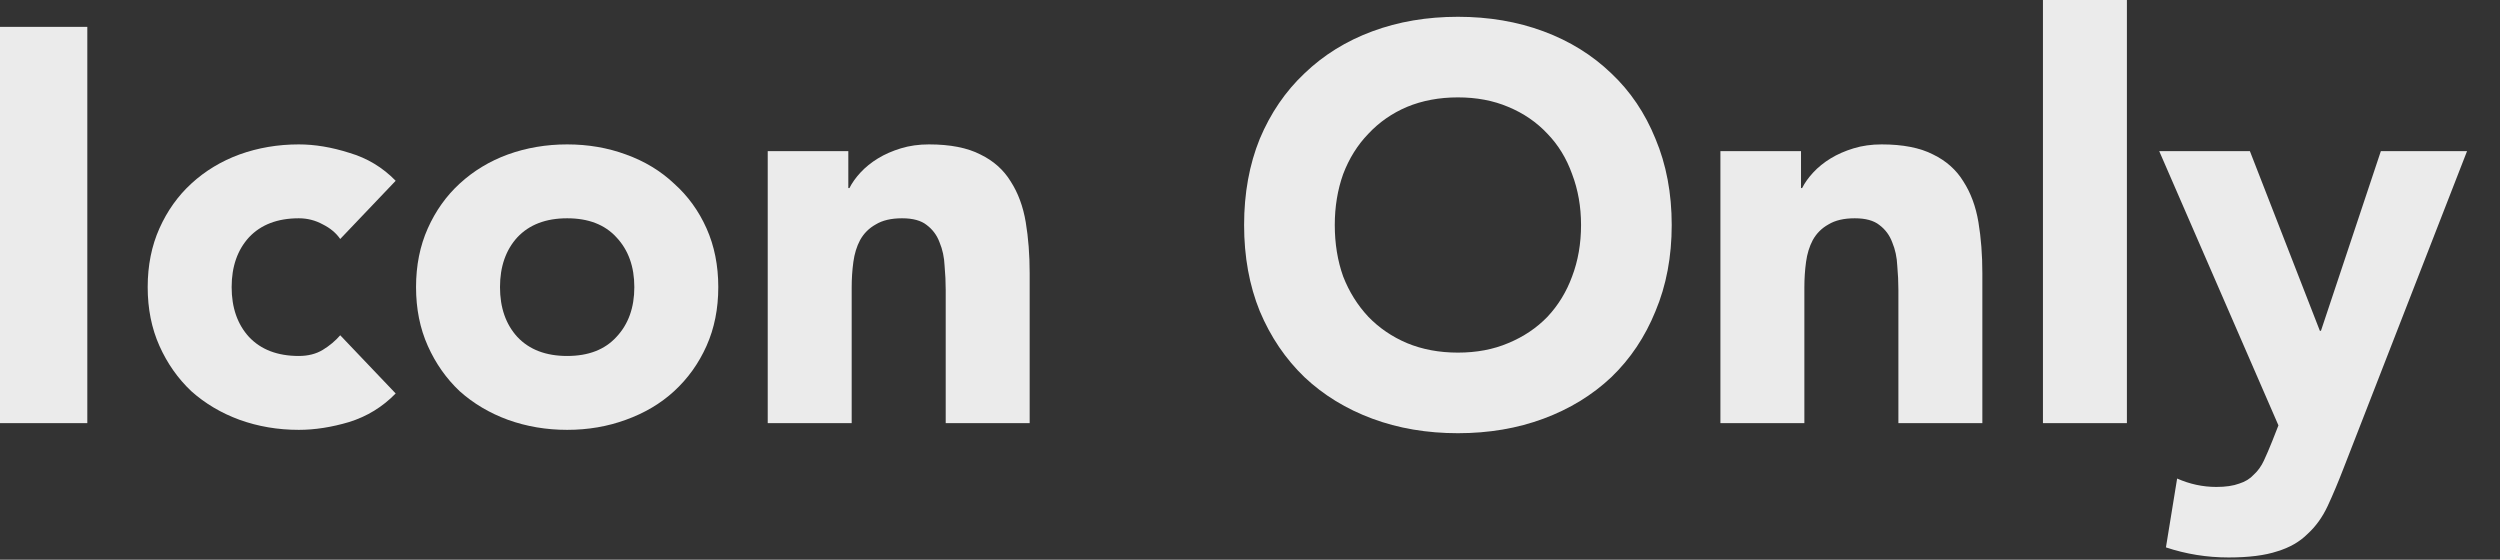 <?xml version="1.0" encoding="utf-8"?>
<svg xmlns="http://www.w3.org/2000/svg" fill="none" height="100%" overflow="visible" preserveAspectRatio="none" style="display: block;" viewBox="0 0 67 15" width="100%">
<rect x="0" y="0" width="67" height="15" fill="#333333" stroke="none"/>
<g id="Title">
<path d="M0 0.72H2.34V11.34H0V0.72Z" fill="white" fill-opacity="0.9"/>
<path d="M9.118 6.405C9.008 6.245 8.853 6.115 8.653 6.015C8.453 5.905 8.238 5.85 8.008 5.85C7.438 5.85 6.993 6.02 6.673 6.36C6.363 6.7 6.208 7.145 6.208 7.695C6.208 8.245 6.363 8.69 6.673 9.03C6.993 9.37 7.438 9.54 8.008 9.54C8.258 9.54 8.473 9.485 8.653 9.375C8.833 9.265 8.988 9.135 9.118 8.985L10.604 10.545C10.254 10.905 9.838 11.16 9.358 11.31C8.888 11.45 8.438 11.52 8.008 11.52C7.448 11.52 6.918 11.43 6.418 11.25C5.928 11.07 5.498 10.815 5.128 10.485C4.768 10.145 4.483 9.74 4.273 9.27C4.063 8.8 3.958 8.275 3.958 7.695C3.958 7.115 4.063 6.59 4.273 6.12C4.483 5.65 4.768 5.25 5.128 4.92C5.498 4.58 5.928 4.32 6.418 4.14C6.918 3.96 7.448 3.87 8.008 3.87C8.438 3.87 8.888 3.945 9.358 4.095C9.838 4.235 10.254 4.485 10.604 4.845L9.118 6.405Z" fill="white" fill-opacity="0.9"/>
<path d="M11.15 7.695C11.15 7.115 11.255 6.59 11.465 6.12C11.675 5.65 11.96 5.25 12.32 4.92C12.69 4.58 13.12 4.32 13.61 4.14C14.11 3.96 14.64 3.87 15.2 3.87C15.76 3.87 16.285 3.96 16.775 4.14C17.275 4.32 17.705 4.58 18.065 4.92C18.435 5.25 18.725 5.65 18.935 6.12C19.145 6.59 19.25 7.115 19.25 7.695C19.25 8.275 19.145 8.8 18.935 9.27C18.725 9.74 18.435 10.145 18.065 10.485C17.705 10.815 17.275 11.07 16.775 11.25C16.285 11.43 15.76 11.52 15.2 11.52C14.64 11.52 14.11 11.43 13.61 11.25C13.12 11.07 12.69 10.815 12.32 10.485C11.96 10.145 11.675 9.74 11.465 9.27C11.255 8.8 11.15 8.275 11.15 7.695ZM13.4 7.695C13.4 8.245 13.555 8.69 13.865 9.03C14.185 9.37 14.63 9.54 15.2 9.54C15.77 9.54 16.21 9.37 16.52 9.03C16.84 8.69 17 8.245 17 7.695C17 7.145 16.84 6.7 16.52 6.36C16.21 6.02 15.77 5.85 15.2 5.85C14.63 5.85 14.185 6.02 13.865 6.36C13.555 6.7 13.4 7.145 13.4 7.695Z" fill="white" fill-opacity="0.9"/>
<path d="M20.575 4.05H22.735V5.04H22.765C22.835 4.9 22.935 4.76 23.065 4.62C23.195 4.48 23.35 4.355 23.53 4.245C23.71 4.135 23.915 4.045 24.145 3.975C24.375 3.905 24.625 3.87 24.895 3.87C25.465 3.87 25.925 3.96 26.275 4.14C26.625 4.31 26.895 4.55 27.085 4.86C27.285 5.17 27.42 5.535 27.49 5.955C27.56 6.375 27.595 6.83 27.595 7.32V11.34H25.345V7.77C25.345 7.56 25.335 7.345 25.315 7.125C25.305 6.895 25.26 6.685 25.18 6.495C25.11 6.305 24.995 6.15 24.835 6.03C24.685 5.91 24.465 5.85 24.175 5.85C23.885 5.85 23.65 5.905 23.47 6.015C23.29 6.115 23.15 6.255 23.05 6.435C22.96 6.605 22.9 6.8 22.87 7.02C22.84 7.24 22.825 7.47 22.825 7.71V11.34H20.575V4.05Z" fill="white" fill-opacity="0.9"/>
<path d="M33.342 6.03C33.342 5.18 33.482 4.41 33.762 3.72C34.052 3.03 34.452 2.445 34.962 1.965C35.472 1.475 36.077 1.1 36.777 0.84C37.477 0.58 38.242 0.45 39.072 0.45C39.902 0.45 40.667 0.58 41.367 0.84C42.067 1.1 42.672 1.475 43.182 1.965C43.692 2.445 44.087 3.03 44.367 3.72C44.657 4.41 44.802 5.18 44.802 6.03C44.802 6.88 44.657 7.65 44.367 8.34C44.087 9.03 43.692 9.62 43.182 10.11C42.672 10.59 42.067 10.96 41.367 11.22C40.667 11.48 39.902 11.61 39.072 11.61C38.242 11.61 37.477 11.48 36.777 11.22C36.077 10.96 35.472 10.59 34.962 10.11C34.452 9.62 34.052 9.03 33.762 8.34C33.482 7.65 33.342 6.88 33.342 6.03ZM35.772 6.03C35.772 6.53 35.847 6.99 35.997 7.41C36.157 7.82 36.382 8.18 36.672 8.49C36.962 8.79 37.307 9.025 37.707 9.195C38.117 9.365 38.572 9.45 39.072 9.45C39.572 9.45 40.022 9.365 40.422 9.195C40.832 9.025 41.182 8.79 41.472 8.49C41.762 8.18 41.982 7.82 42.132 7.41C42.292 6.99 42.372 6.53 42.372 6.03C42.372 5.54 42.292 5.085 42.132 4.665C41.982 4.245 41.762 3.885 41.472 3.585C41.182 3.275 40.832 3.035 40.422 2.865C40.022 2.695 39.572 2.61 39.072 2.61C38.572 2.61 38.117 2.695 37.707 2.865C37.307 3.035 36.962 3.275 36.672 3.585C36.382 3.885 36.157 4.245 35.997 4.665C35.847 5.085 35.772 5.54 35.772 6.03Z" fill="white" fill-opacity="0.9"/>
<path d="M46.107 4.05H48.267V5.04H48.297C48.367 4.9 48.467 4.76 48.597 4.62C48.727 4.48 48.882 4.355 49.062 4.245C49.242 4.135 49.447 4.045 49.677 3.975C49.907 3.905 50.157 3.87 50.427 3.87C50.997 3.87 51.457 3.96 51.807 4.14C52.157 4.31 52.427 4.55 52.617 4.86C52.817 5.17 52.952 5.535 53.022 5.955C53.092 6.375 53.127 6.83 53.127 7.32V11.34H50.877V7.77C50.877 7.56 50.867 7.345 50.847 7.125C50.837 6.895 50.792 6.685 50.712 6.495C50.642 6.305 50.527 6.15 50.367 6.03C50.217 5.91 49.997 5.85 49.707 5.85C49.417 5.85 49.182 5.905 49.002 6.015C48.822 6.115 48.682 6.255 48.582 6.435C48.492 6.605 48.432 6.8 48.402 7.02C48.372 7.24 48.357 7.47 48.357 7.71V11.34H46.107V4.05Z" fill="white" fill-opacity="0.9"/>
<path d="M54.751 0H57.001V11.34H54.751V0Z" fill="white" fill-opacity="0.9"/>
<path d="M62.817 12.525C62.667 12.915 62.522 13.26 62.382 13.56C62.242 13.86 62.062 14.11 61.842 14.31C61.632 14.52 61.362 14.675 61.032 14.775C60.702 14.885 60.267 14.94 59.727 14.94C59.147 14.94 58.587 14.85 58.047 14.67L58.347 12.825C58.687 12.975 59.037 13.05 59.397 13.05C59.647 13.05 59.852 13.02 60.012 12.96C60.172 12.91 60.302 12.83 60.402 12.72C60.512 12.62 60.602 12.495 60.672 12.345C60.742 12.195 60.817 12.02 60.897 11.82L61.062 11.4L57.867 4.05H60.297L62.172 8.865H62.202L63.807 4.05H66.117L62.817 12.525Z" fill="white" fill-opacity="0.9"/>
</g>
</svg>